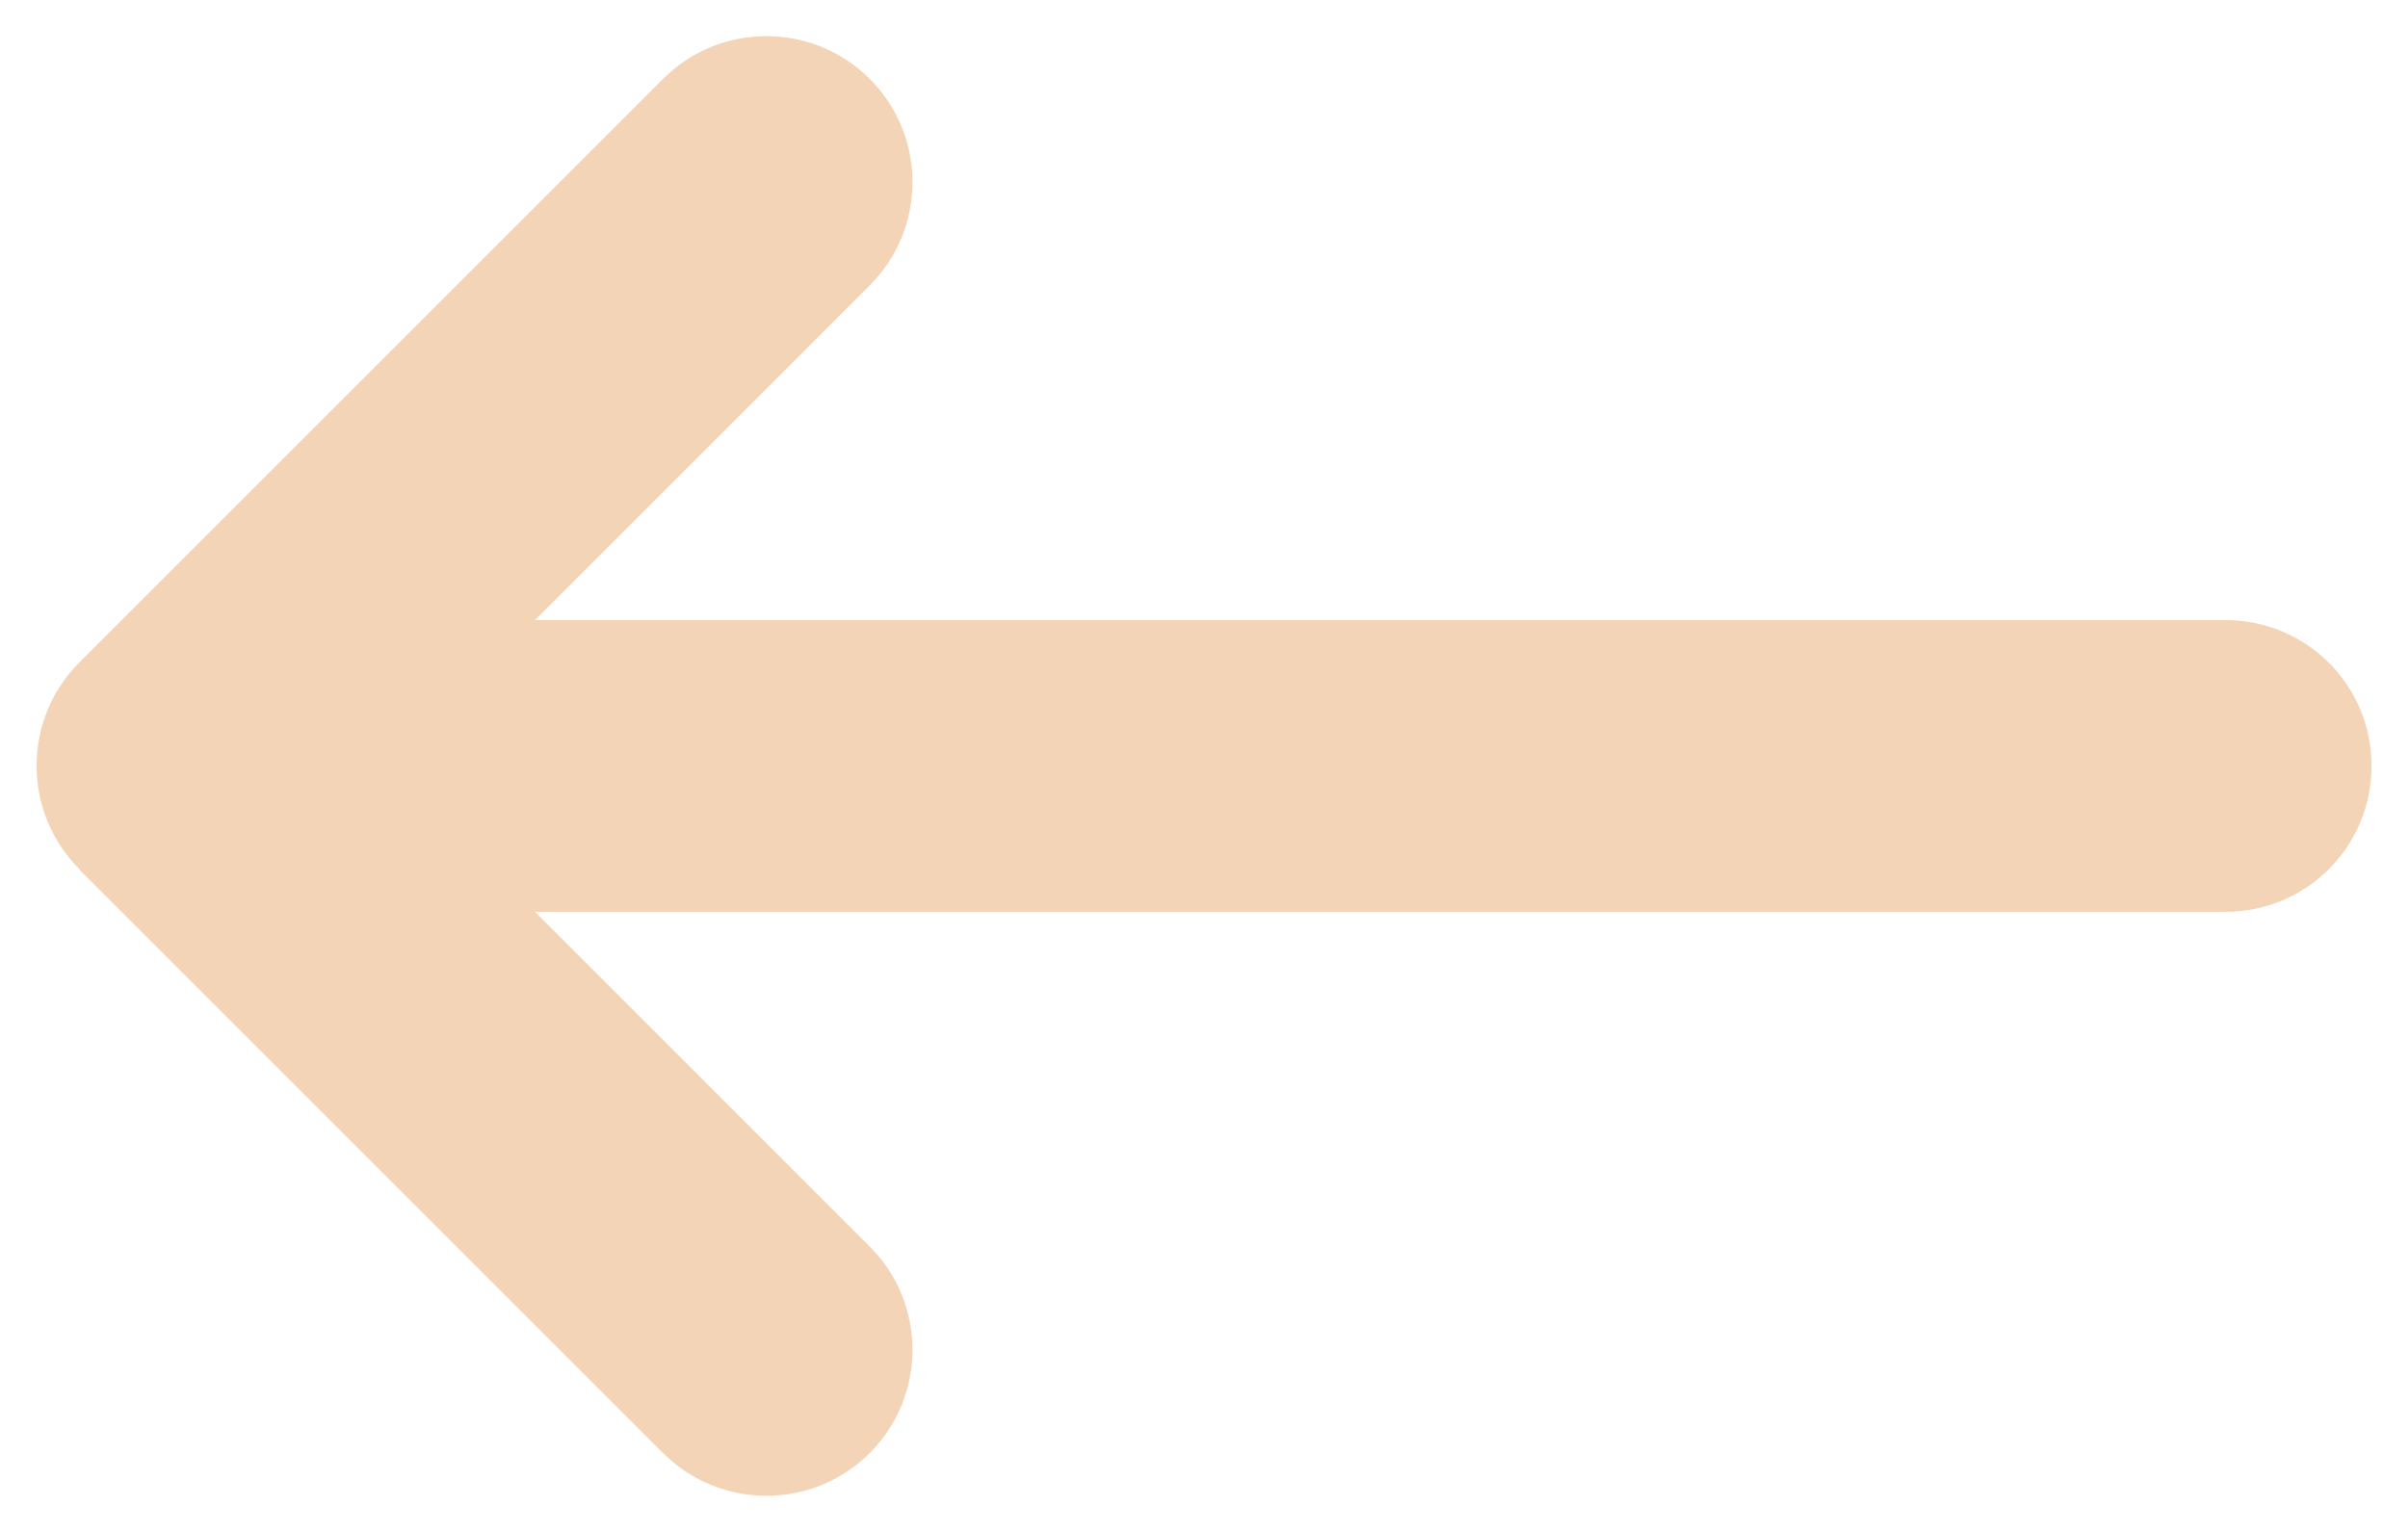 <svg width="22" height="14" viewBox="0 0 22 14" fill="none" xmlns="http://www.w3.org/2000/svg">
    <path d="M0.725 7.942C0.204 7.421 0.204 6.575 0.725 6.054L6.058 0.721C6.579 0.2 7.425 0.2 7.946 0.721C8.467 1.242 8.467 2.087 7.946 2.608L4.888 5.667H20.333C21.071 5.667 21.667 6.262 21.667 7C21.667 7.737 21.071 8.333 20.333 8.333H4.888L7.946 11.392C8.467 11.912 8.467 12.758 7.946 13.279C7.425 13.8 6.579 13.8 6.058 13.279L0.725 7.946V7.942Z" fill="#F3D4B6"/>
</svg>
